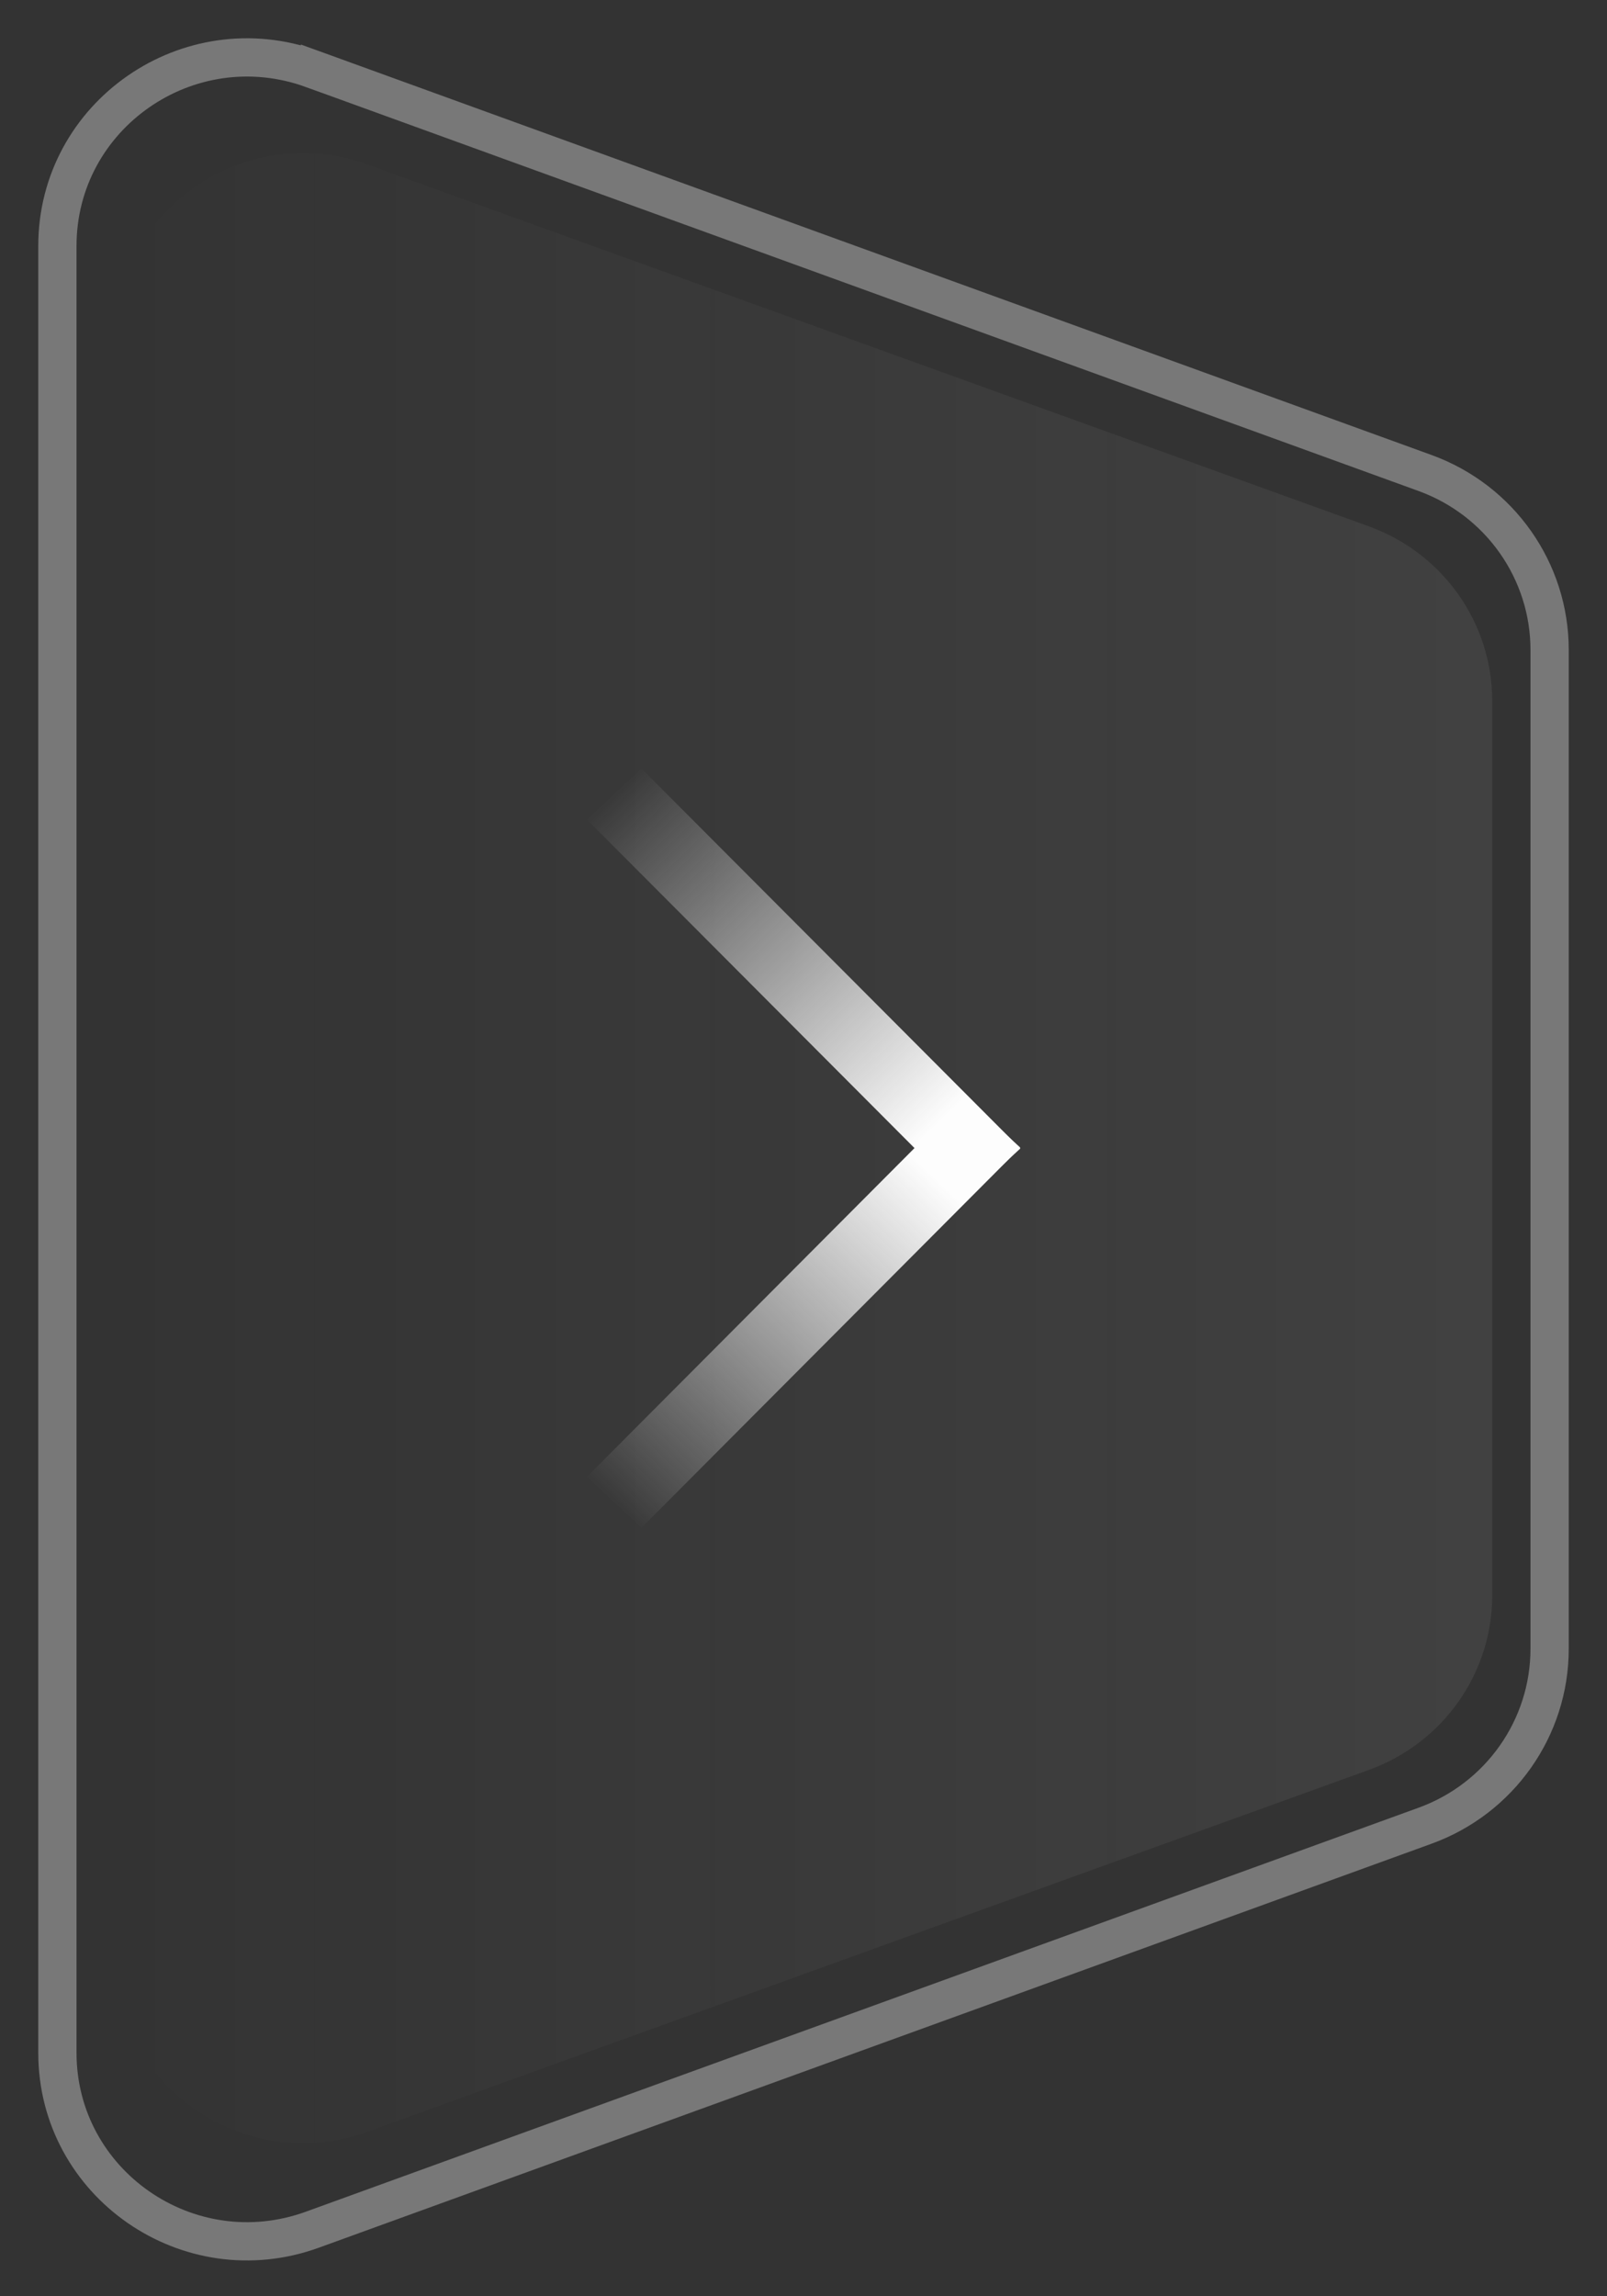 <svg width="42" height="60" viewBox="0 0 42 60" fill="none" xmlns="http://www.w3.org/2000/svg">
<rect x="0" y="0" width="42" height="60" fill="#333333" stroke="none"/>
<g clip-path="url(#clip0_101_492)">
<path opacity="0.34" d="M37.244 12.359L37.244 12.359C39.201 13.07 40.5 14.917 40.5 16.981V43.083C40.5 45.147 39.201 46.995 37.244 47.705L8.165 58.26C4.923 59.437 1.5 57.052 1.5 53.638V6.426C1.5 3.012 4.923 0.628 8.165 1.804L8.336 1.335L8.165 1.804L37.244 12.359Z" stroke="#FDFDFD"/>
<path opacity="0.34" d="M3 8.86C3 5.487 6.396 3.141 9.602 4.299L35.773 13.752C37.711 14.452 39 16.273 39 18.312V41.688C39 43.726 37.711 45.548 35.773 46.248L9.602 55.701C6.396 56.859 3 54.513 3 51.14V8.86Z" fill="url(#paint0_linear_101_492)"/>
</g>
<path d="M15.333 21.408L25.233 31.334L26.667 30.009L16.767 20.083L15.333 21.408Z" fill="url(#paint1_linear_101_492)"/>
<path d="M15.336 38.592L16.77 39.916L26.666 29.987L25.232 28.663L15.336 38.592Z" fill="url(#paint2_linear_101_492)"/>
<defs>
<linearGradient id="paint0_linear_101_492" x1="39" y1="26.941" x2="3" y2="26.941" gradientUnits="userSpaceOnUse">
<stop stop-color="#FDFDFD" stop-opacity="0.2"/>
<stop offset="1" stop-color="#FDFDFD" stop-opacity="0"/>
</linearGradient>
<linearGradient id="paint1_linear_101_492" x1="26.21" y1="30.483" x2="16.383" y2="20.331" gradientUnits="userSpaceOnUse">
<stop offset="0.141" stop-color="#FDFDFD"/>
<stop offset="1" stop-color="#FDFDFD" stop-opacity="0"/>
</linearGradient>
<linearGradient id="paint2_linear_101_492" x1="26.117" y1="29.555" x2="16.381" y2="39.67" gradientUnits="userSpaceOnUse">
<stop offset="0.146" stop-color="#FDFDFD"/>
<stop offset="1" stop-color="#FDFDFD" stop-opacity="0"/>
</linearGradient>
<clipPath id="clip0_101_492">
<rect width="60" height="42" fill="white" transform="matrix(0 1 -1 0 42 0)"/>
</clipPath>
</defs>
</svg>
